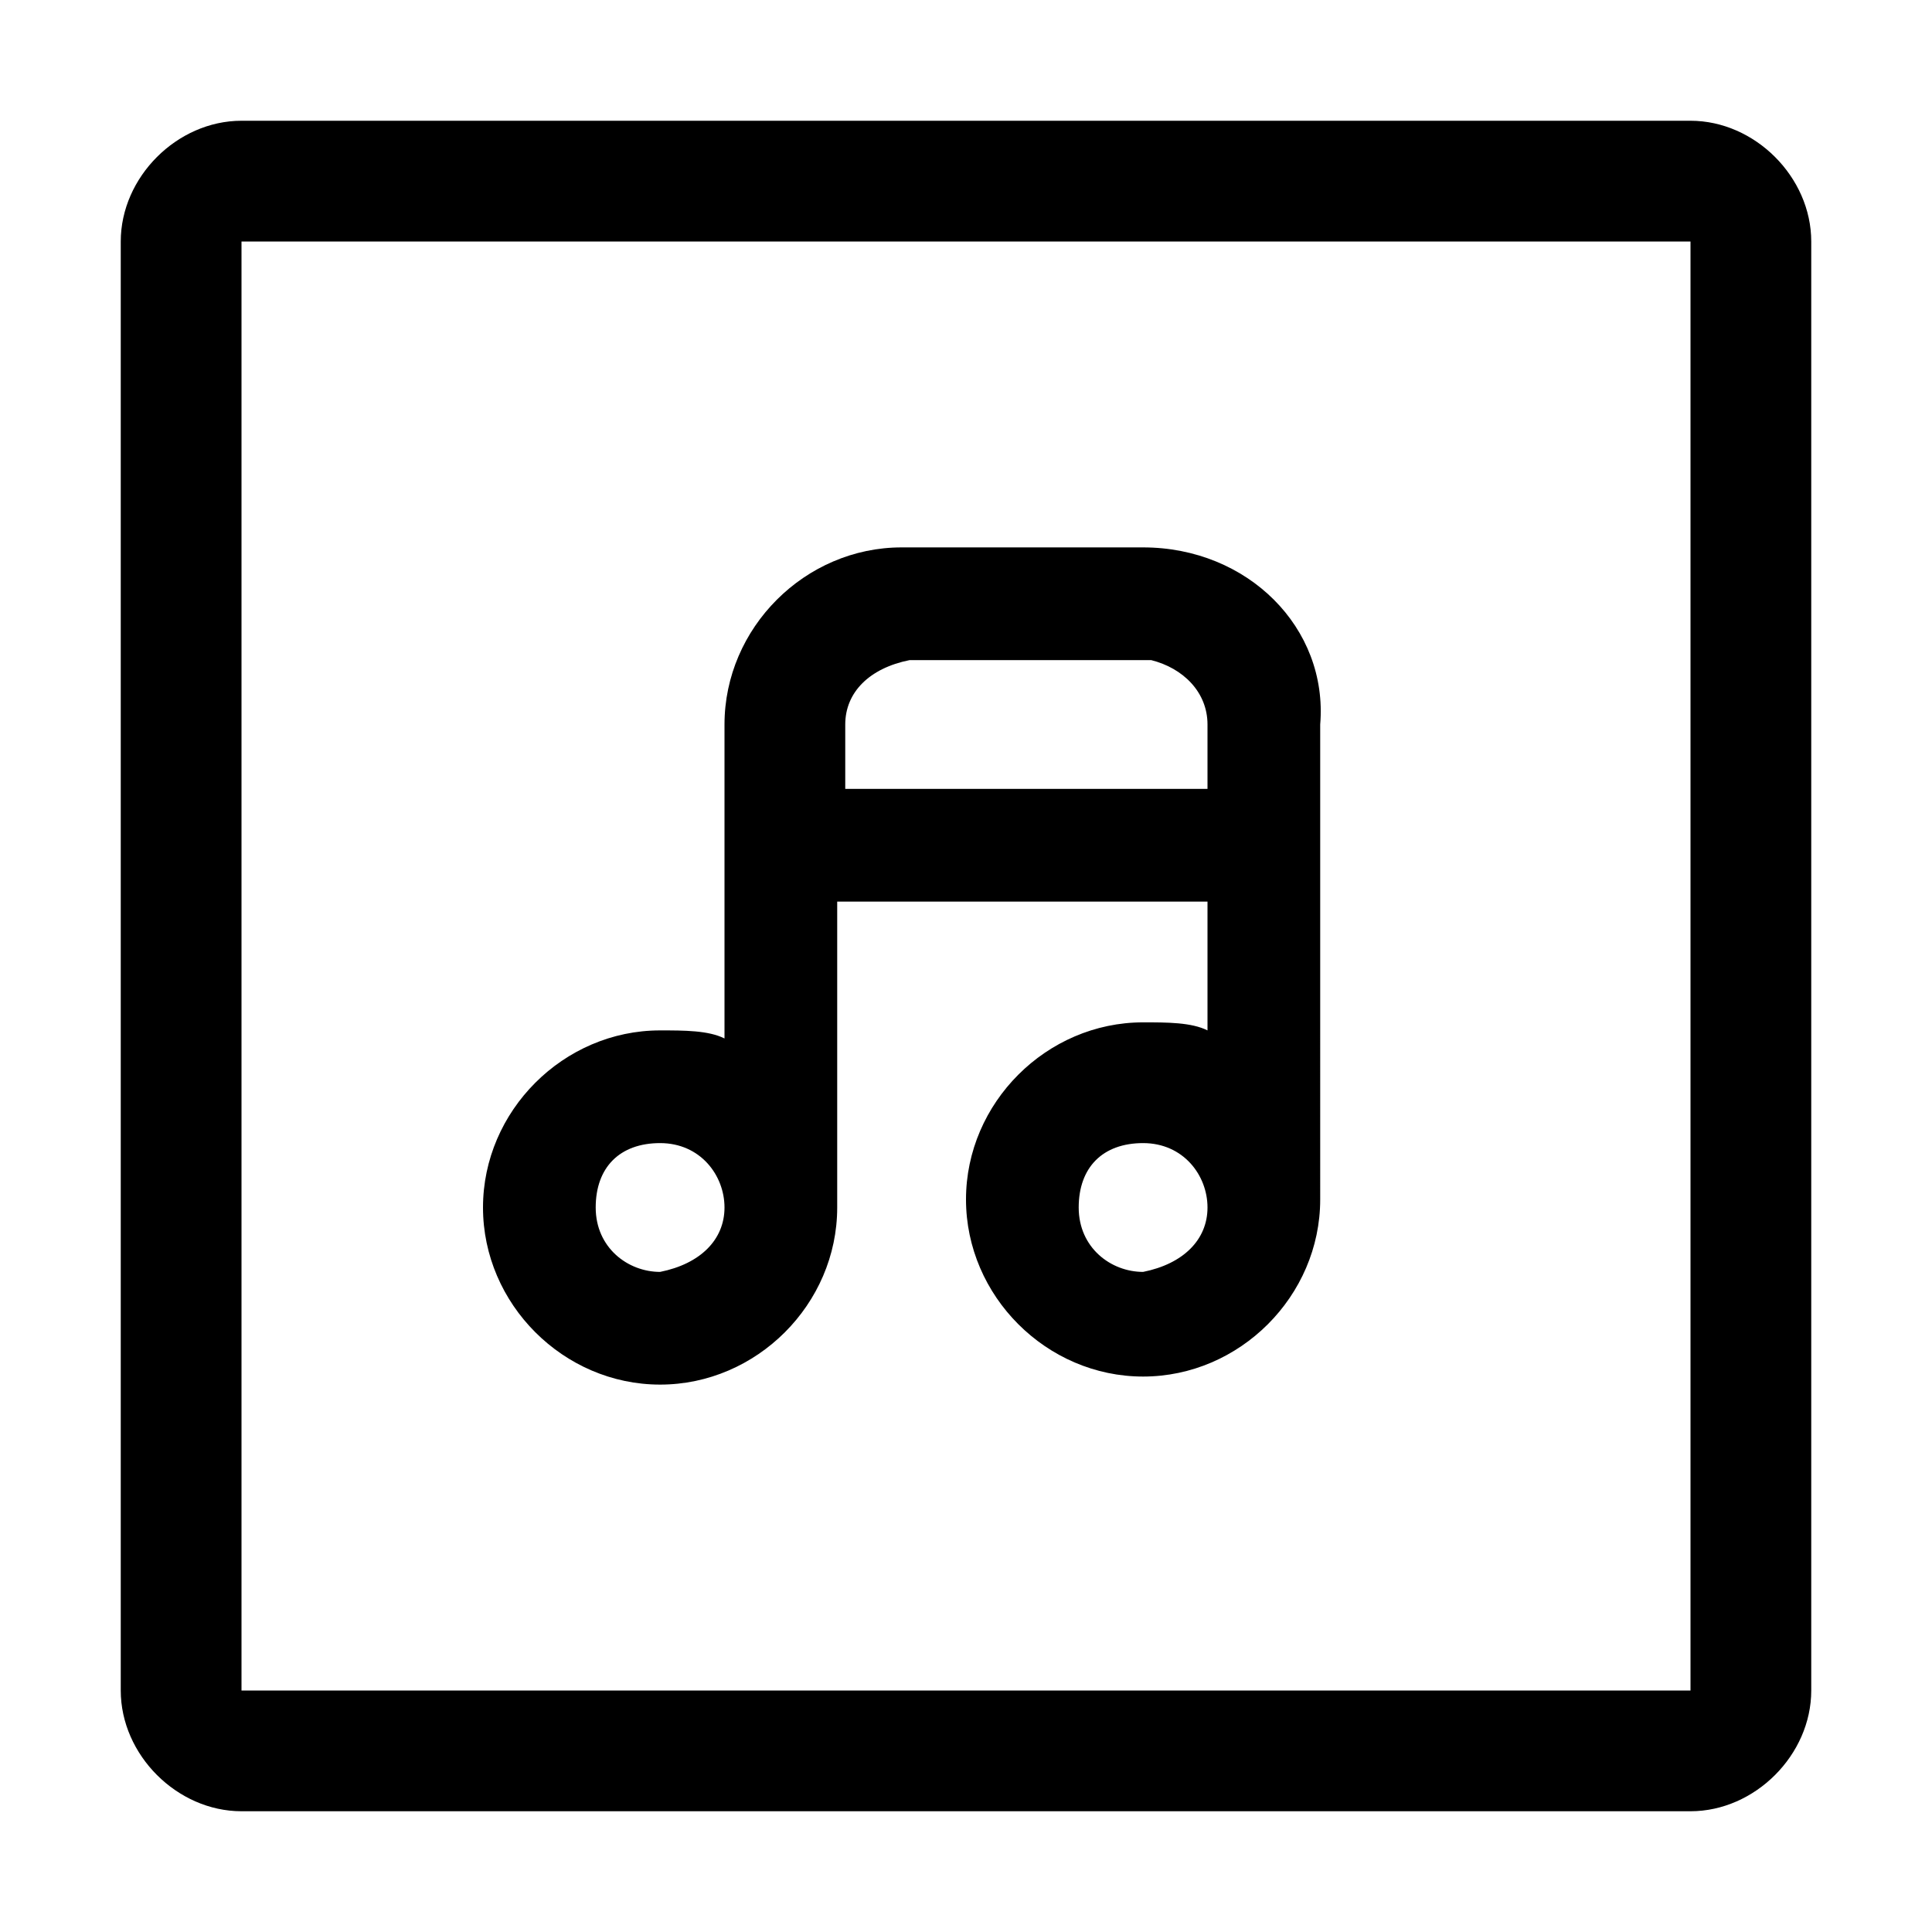 <svg xmlns="http://www.w3.org/2000/svg" style="enable-background:new 0 0 24 24" viewBox="0 0 24 24"><path d="M14.2 6.8h-3C10 6.8 9 7.8 9 9v3.9c-.2-.1-.5-.1-.8-.1C7 12.8 6 13.8 6 15s1 2.2 2.2 2.2 2.2-1 2.2-2.2v-3.8H15v1.6c-.2-.1-.5-.1-.8-.1-1.2 0-2.2 1-2.2 2.2s1 2.2 2.2 2.2 2.2-1 2.2-2.2V9c.1-1.2-.9-2.2-2.2-2.2zm-6 9c-.4 0-.8-.3-.8-.8s.3-.8.8-.8.8.4.8.8-.3.7-.8.8zm6 0c-.4 0-.8-.3-.8-.8s.3-.8.8-.8.8.4.8.8-.3.7-.8.8zm-3.7-6V9c0-.4.3-.7.8-.8h3c.4.1.7.4.7.8v.8h-4.5zM21 3v18H3V3h18m0-1.5H3c-.8 0-1.5.7-1.5 1.5v18c0 .8.7 1.5 1.5 1.5h18c.8 0 1.5-.7 1.5-1.5V3c0-.8-.7-1.5-1.5-1.5z"/></svg>